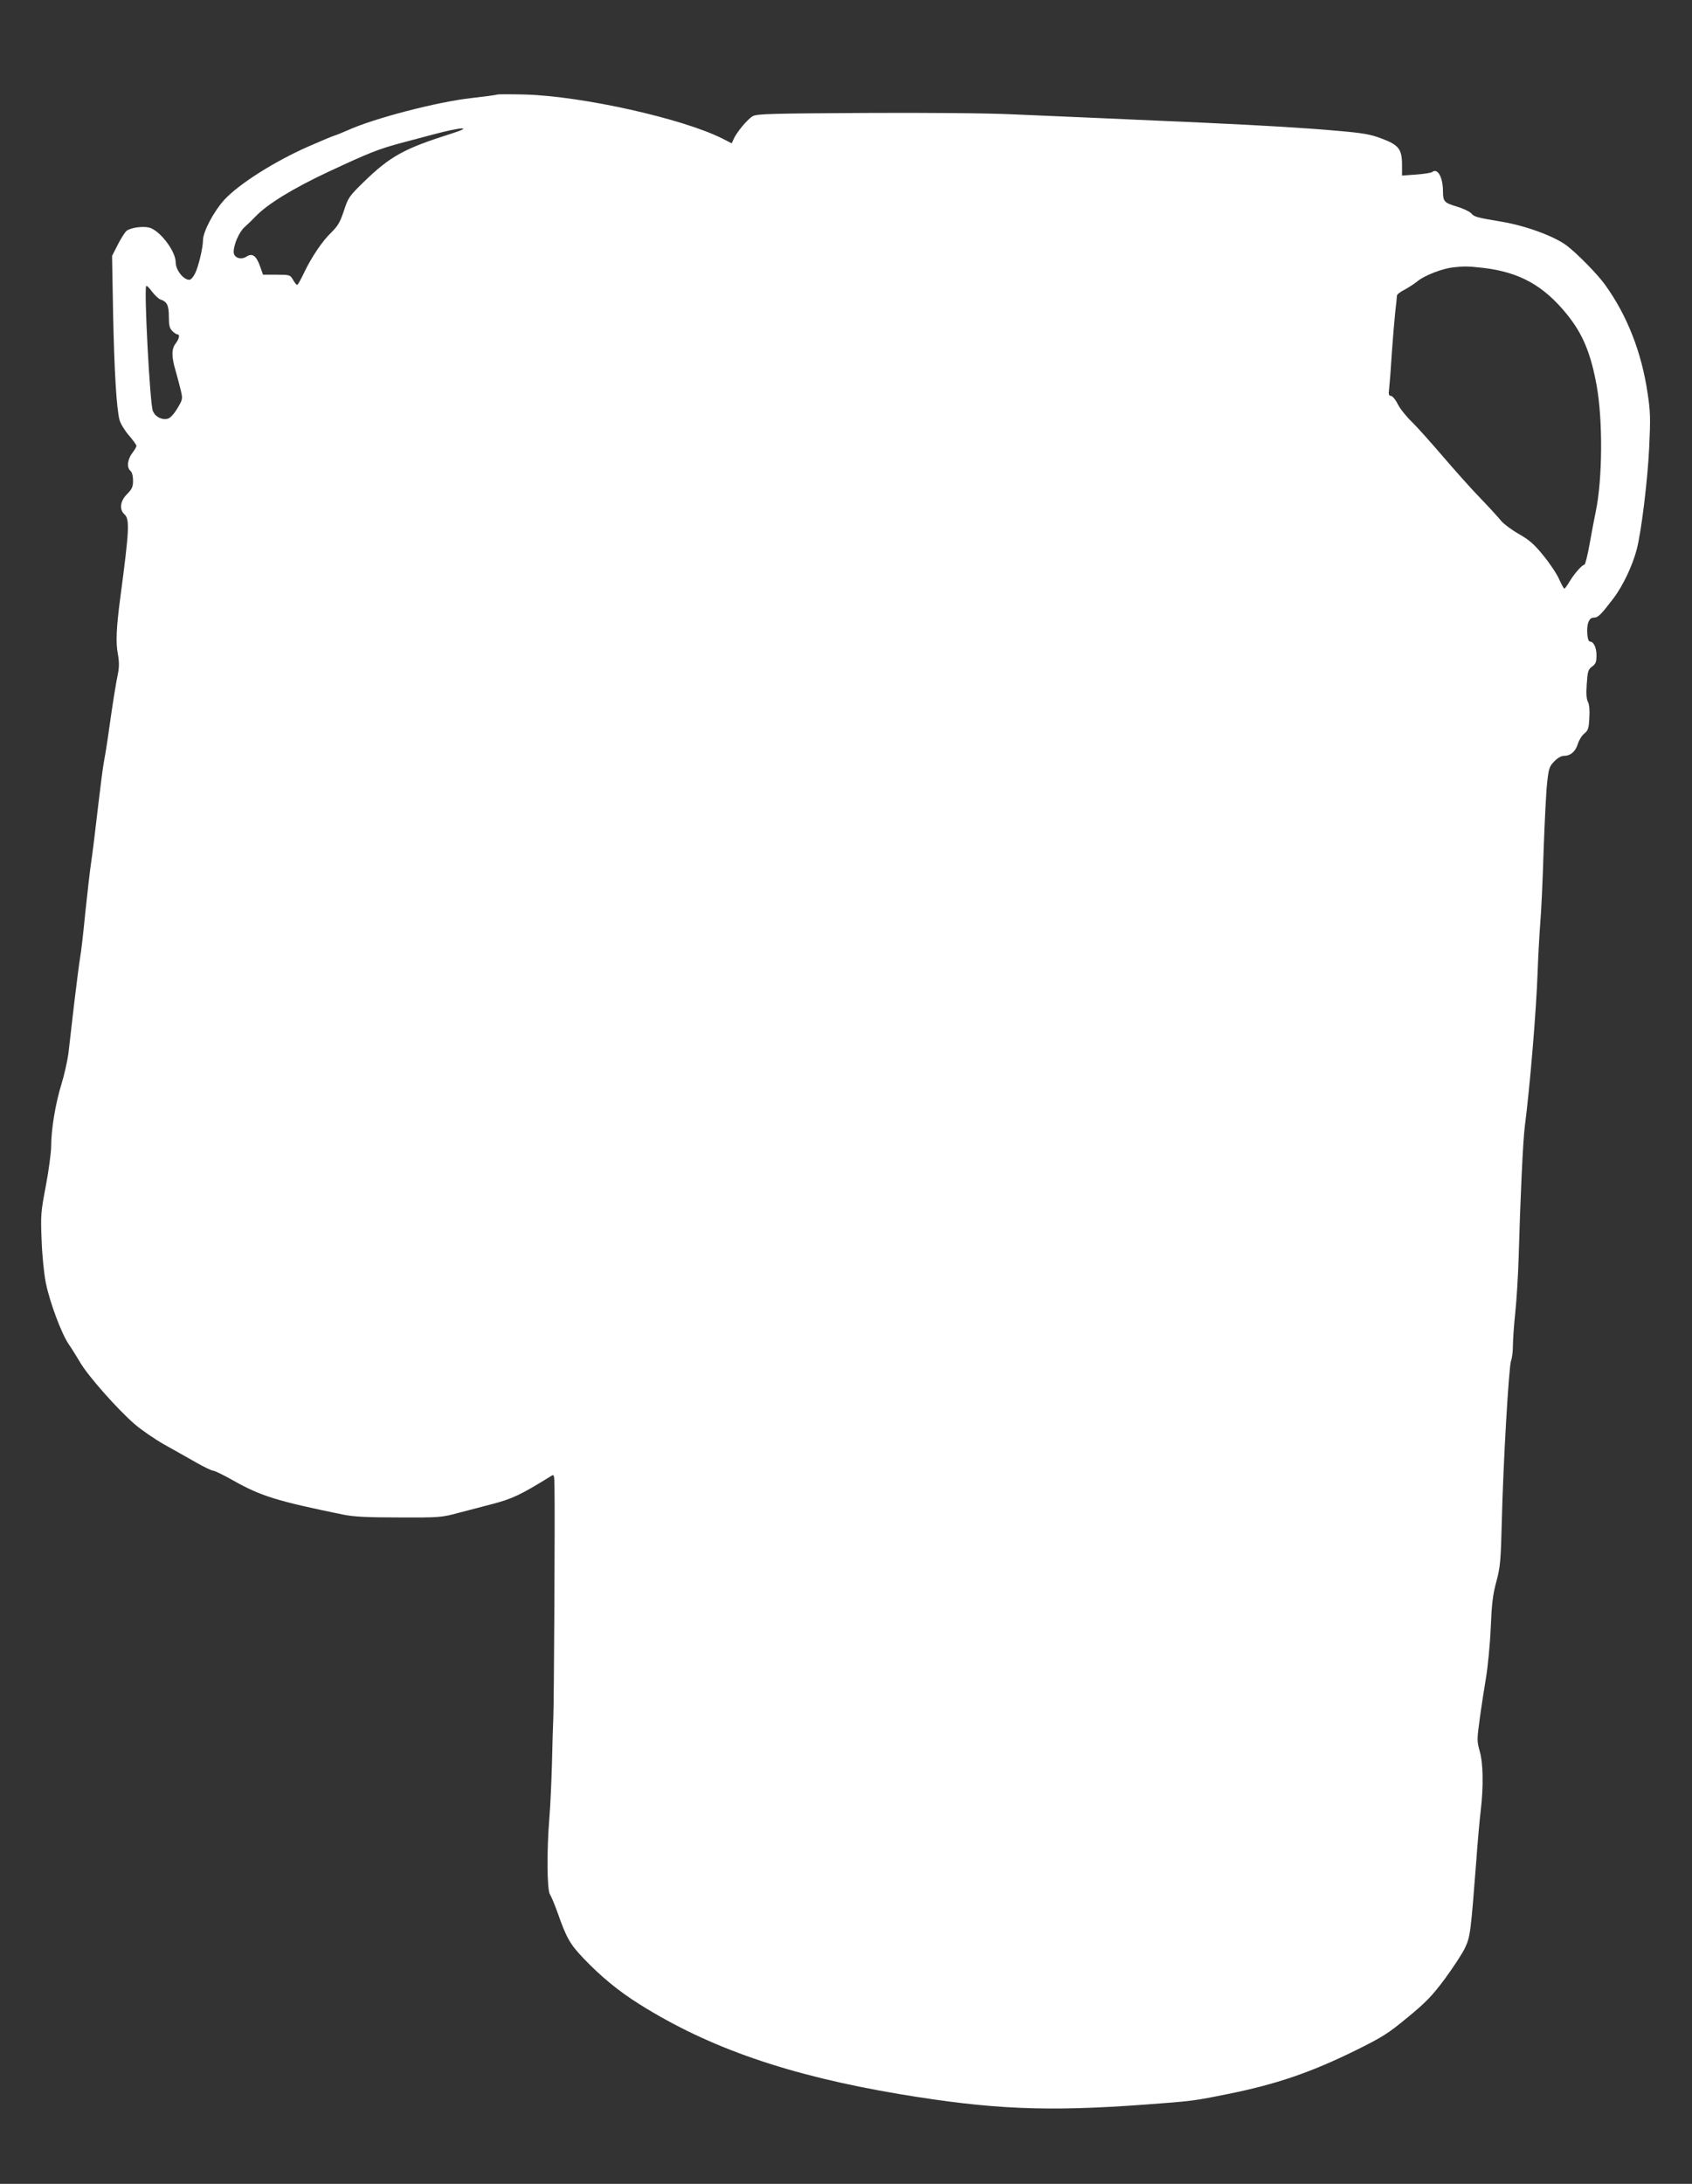 <?xml version="1.0" standalone="no"?>
<!DOCTYPE svg PUBLIC "-//W3C//DTD SVG 20010904//EN"
 "http://www.w3.org/TR/2001/REC-SVG-20010904/DTD/svg10.dtd">
<svg version="1.0" xmlns="http://www.w3.org/2000/svg"
 width="992pt" height="1280pt" viewBox="0 0 992 1280"
 preserveAspectRatio="xMidYMid meet">
<rect x="0" y="0" width="992" height="1280" fill="#333333" stroke="none"/>
<g transform="translate(0,1280) scale(0.1,-0.1)"
fill="#ffffff" stroke="none">
<path d="M2915 12246 c-5 -3 -75 -12 -153 -21 -198 -22 -572 -119 -727 -190
-27 -12 -61 -26 -75 -30 -14 -4 -84 -34 -155 -65 -195 -86 -400 -216 -486
-307 -63 -67 -129 -190 -129 -242 0 -42 -26 -153 -46 -193 -10 -21 -25 -38
-34 -38 -35 0 -80 58 -80 103 0 65 -93 187 -155 203 -39 10 -113 -1 -134 -20
-10 -9 -33 -46 -51 -81 l-33 -65 6 -333 c7 -341 20 -564 38 -629 5 -20 30 -61
54 -89 25 -29 45 -57 45 -62 0 -6 -11 -25 -25 -43 -28 -37 -33 -85 -10 -104 9
-8 15 -30 15 -57 0 -37 -6 -49 -35 -79 -41 -41 -47 -90 -15 -119 31 -28 28
-92 -25 -490 -23 -175 -27 -261 -14 -328 8 -44 8 -77 1 -112 -13 -64 -28 -155
-52 -325 -10 -74 -24 -160 -30 -190 -6 -30 -22 -154 -36 -275 -14 -121 -31
-263 -39 -315 -8 -52 -23 -187 -35 -300 -11 -113 -24 -230 -30 -260 -5 -30
-21 -152 -35 -270 -14 -118 -29 -251 -34 -295 -6 -44 -24 -125 -41 -180 -35
-114 -60 -264 -60 -362 0 -36 -14 -141 -31 -232 -30 -156 -31 -175 -25 -321 3
-87 14 -197 25 -251 23 -112 91 -295 134 -358 17 -24 47 -73 68 -108 44 -76
215 -270 316 -358 40 -35 119 -89 175 -121 57 -32 141 -79 188 -106 46 -26 91
-48 100 -48 8 0 60 -25 115 -56 164 -93 259 -122 650 -202 61 -12 139 -16 325
-16 234 -1 249 0 345 26 55 14 143 37 195 51 124 32 172 55 353 167 16 10 17
4 18 -72 3 -171 -3 -1266 -7 -1348 -2 -47 -6 -168 -8 -270 -3 -102 -9 -243
-15 -314 -16 -193 -14 -421 3 -449 8 -12 28 -60 45 -107 52 -149 73 -185 151
-267 102 -107 206 -193 329 -270 409 -257 877 -418 1526 -527 540 -90 863
-104 1442 -61 273 20 286 22 483 62 280 56 485 126 745 254 162 80 193 100
308 195 107 88 143 125 219 227 49 67 103 149 118 182 30 65 33 89 65 505 8
113 20 246 26 295 17 143 15 281 -6 352 -16 59 -16 68 0 185 9 68 26 177 37
243 11 66 24 199 28 295 6 140 12 194 33 270 23 86 26 119 32 355 8 339 41
903 54 939 6 15 11 54 11 87 0 33 6 122 14 197 8 75 17 225 20 332 9 324 25
680 36 760 30 233 67 675 75 905 3 88 10 214 15 280 6 66 15 260 20 430 6 171
15 350 21 400 9 81 13 93 41 122 20 21 42 33 58 33 38 0 68 26 81 71 7 22 24
49 38 60 22 18 26 30 29 91 3 44 0 78 -8 94 -9 16 -11 49 -7 106 5 73 8 84 31
101 22 16 26 27 26 67 0 45 -17 80 -39 80 -15 0 -21 76 -10 109 8 22 17 31 33
31 26 0 42 17 117 115 54 72 110 189 135 285 27 104 64 405 73 598 8 167 7
211 -9 315 -35 241 -120 458 -249 637 -43 61 -165 185 -226 231 -72 54 -237
115 -378 139 -154 26 -162 28 -183 51 -9 10 -48 28 -85 39 -71 21 -79 30 -79
88 0 82 -31 139 -63 114 -6 -5 -49 -12 -94 -15 l-83 -6 0 62 c0 92 -19 117
-117 154 -65 25 -107 33 -258 46 -189 17 -424 31 -790 48 -474 21 -881 39
-1120 49 -141 7 -521 10 -870 8 -527 -3 -624 -5 -650 -18 -30 -15 -99 -98
-115 -138 l-10 -22 -57 29 c-234 117 -818 247 -1153 257 -85 2 -159 2 -165 0z
m-265 -228 c-282 -89 -361 -133 -517 -284 -87 -85 -92 -93 -117 -170 -22 -66
-35 -88 -72 -125 -54 -51 -118 -146 -163 -241 -18 -38 -35 -68 -39 -68 -4 0
-15 14 -24 30 -17 29 -19 30 -97 30 l-79 0 -18 51 c-22 61 -45 77 -79 55 -33
-22 -75 -6 -75 27 0 44 32 117 63 145 17 15 47 44 66 64 69 72 219 164 426
261 240 112 291 132 423 168 64 17 151 40 192 51 163 44 242 48 110 6z m6045
-788 c214 -25 356 -104 493 -274 92 -114 139 -228 173 -416 37 -204 34 -551
-5 -737 -8 -37 -24 -123 -36 -190 -12 -68 -26 -123 -31 -123 -13 0 -58 -51
-86 -97 -14 -24 -28 -43 -31 -43 -4 0 -17 24 -30 53 -12 29 -53 91 -91 138
-55 68 -82 92 -144 128 -43 24 -89 59 -105 77 -15 19 -68 77 -118 129 -51 52
-150 163 -222 247 -72 84 -156 178 -187 208 -31 30 -68 76 -81 103 -13 26 -31
47 -40 47 -12 0 -14 9 -9 48 3 26 10 117 15 202 6 85 15 193 20 240 6 47 10
91 10 97 0 7 19 22 43 34 23 12 60 36 82 54 41 32 142 71 205 78 66 7 85 7
175 -3z m-7755 -185 c39 -13 50 -34 50 -101 0 -51 4 -68 20 -84 11 -11 25 -20
30 -20 16 0 11 -25 -10 -53 -25 -32 -25 -77 -1 -158 10 -35 24 -88 31 -117 12
-51 11 -54 -21 -107 -19 -32 -42 -56 -55 -59 -36 -9 -74 11 -88 46 -17 41 -52
708 -39 731 3 5 18 -10 34 -32 17 -22 39 -43 49 -46z"/>
</g>
</svg>
